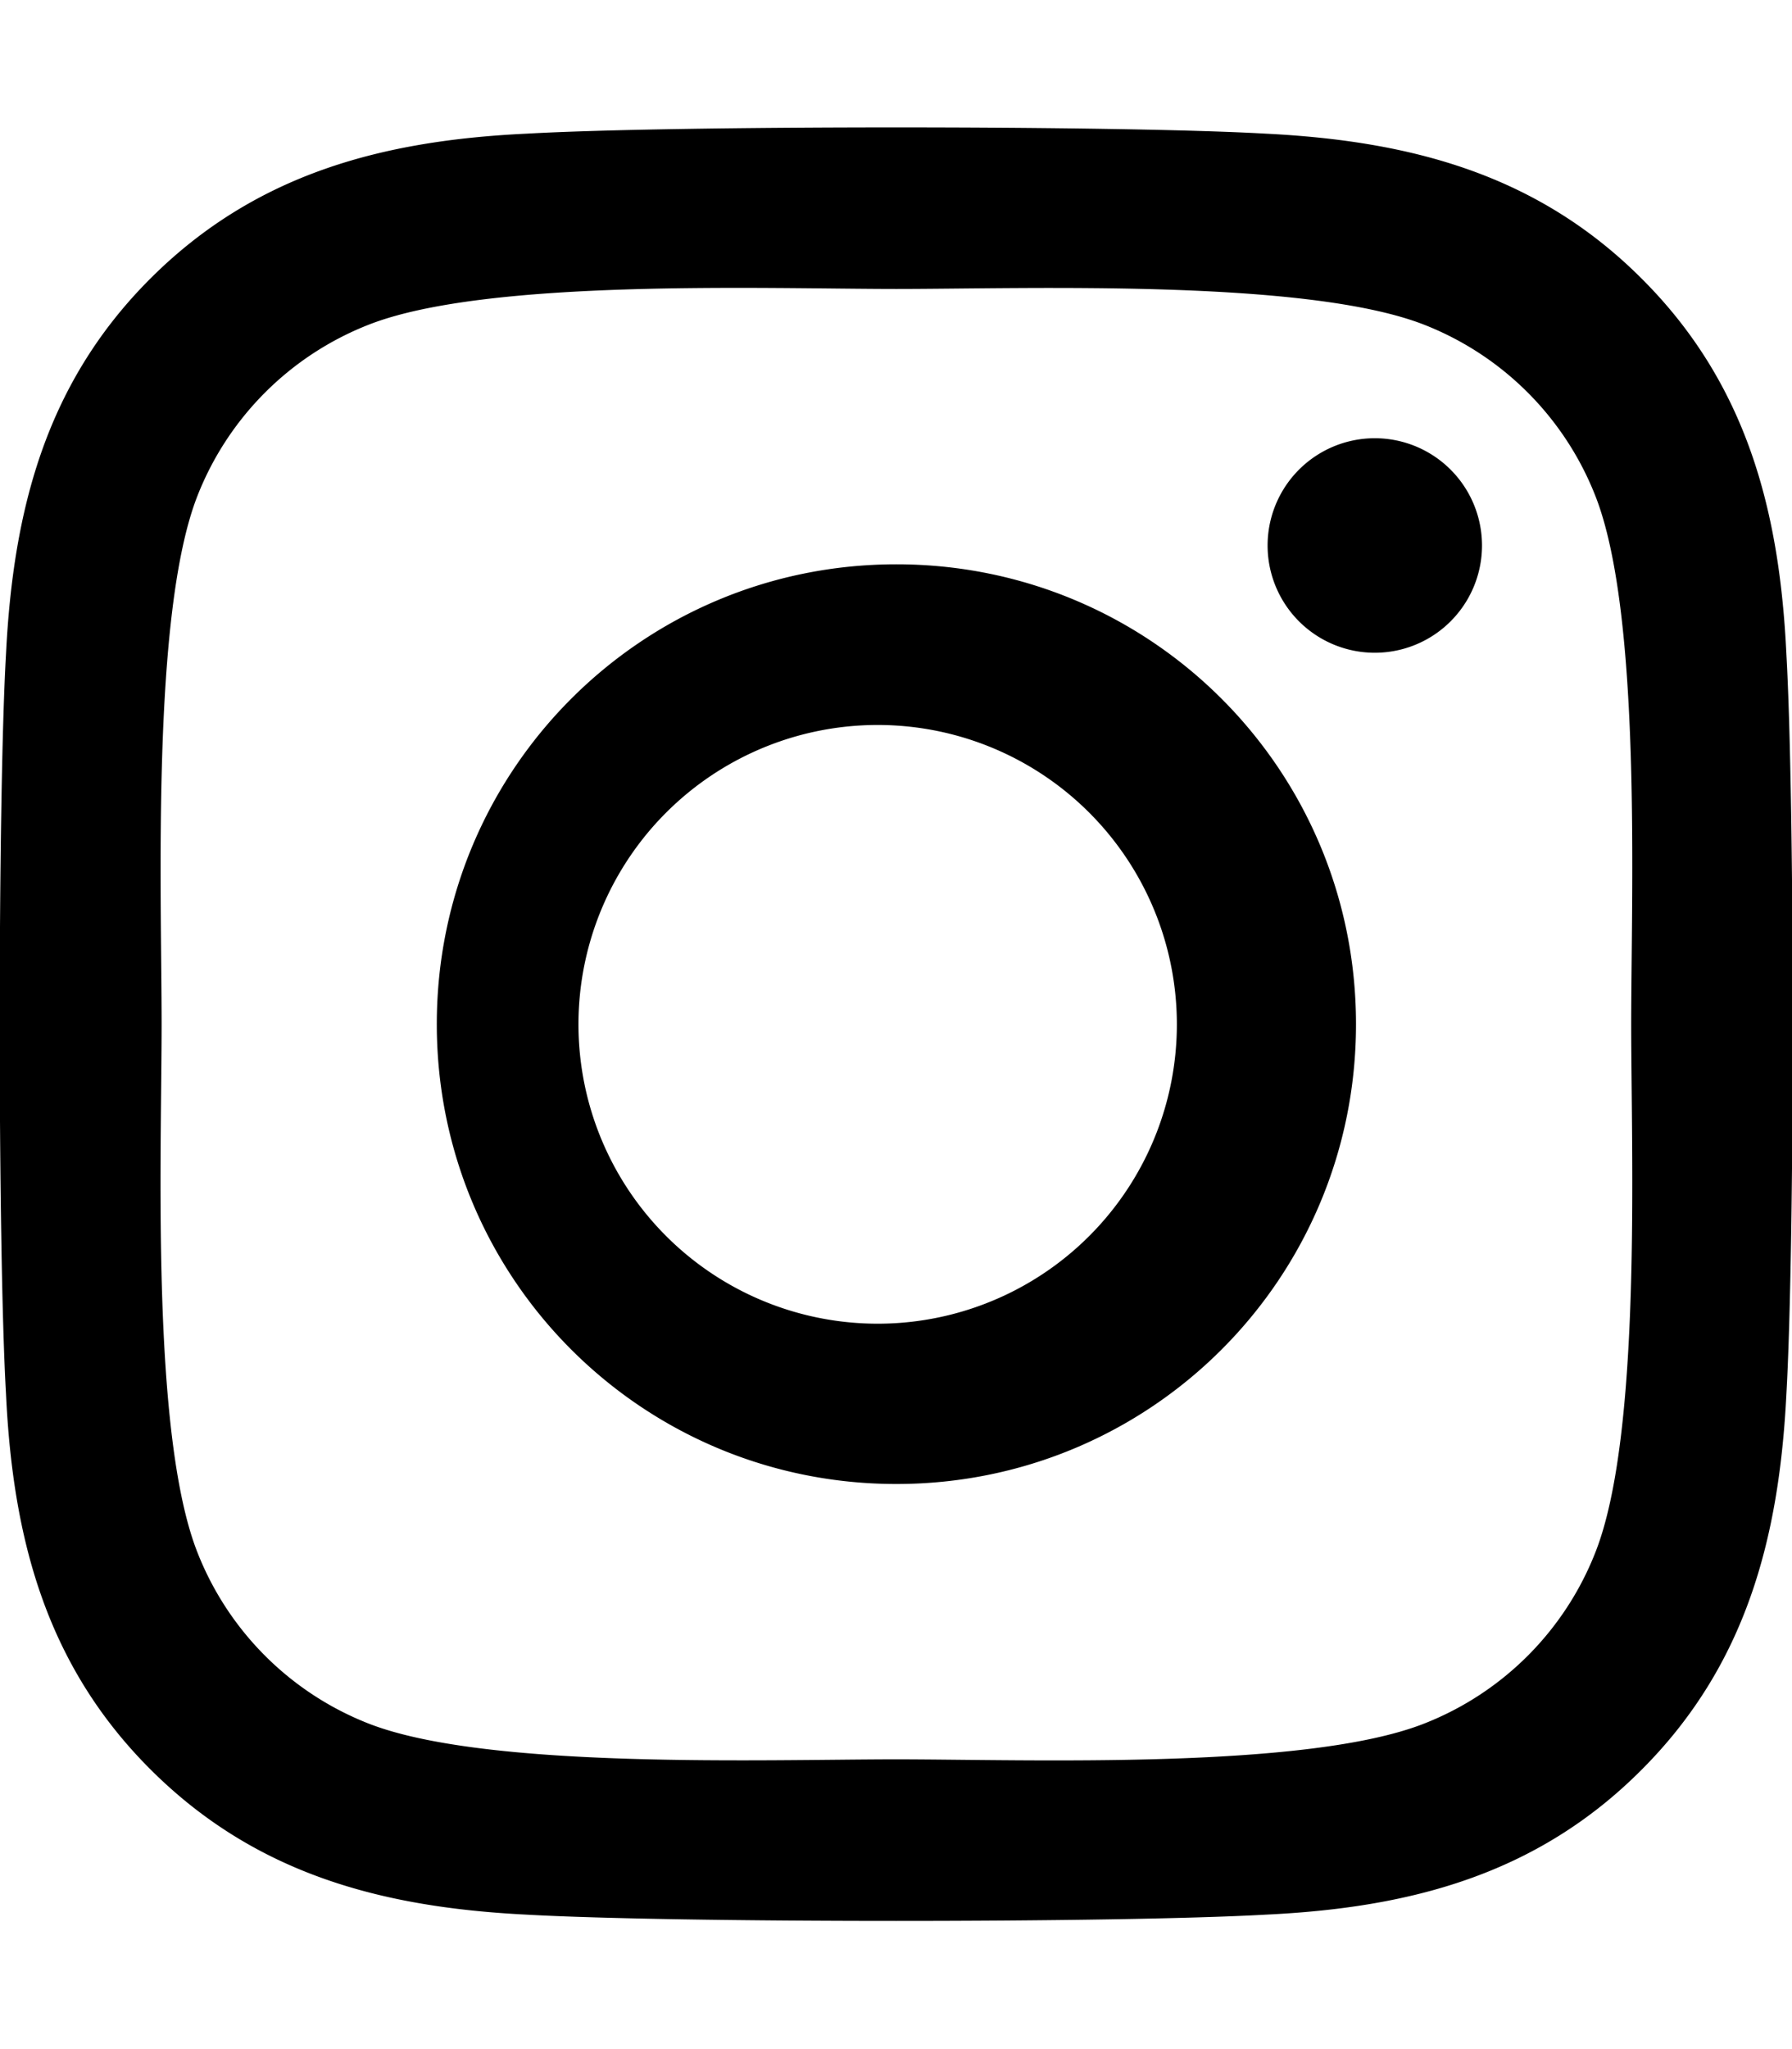 <svg xmlns="http://www.w3.org/2000/svg" viewBox="0 0 448 512" width="448" height="512"><path d="M224.1 141c-63.6 0-114.9 51.3-114.9 114.9s51.3 114.9 114.9 114.9S339 319.5 339 255.9 287.7 141 224.1 141zm0 189.6a74.8 74.8 0 1 1 .1-149.3 74.8 74.8 0 0 1-.1 149.3zm146.4-194.3a26.7 26.7 0 1 1-53.6 0 26.8 26.8 0 0 1 53.6 0zm76.1 27.2c-1.7-35.9-9.9-67.7-36.2-93.9-26.2-26.2-58-34.4-93.9-36.2-37-2.1-147.9-2.1-184.9 0-35.8 1.7-67.6 9.9-93.9 36.1s-34.4 58-36.2 93.9c-2.1 37-2.1 147.9 0 184.9 1.7 35.9 9.9 67.7 36.2 93.9s58 34.4 93.9 36.2c37 2.1 147.9 2.1 184.9 0 35.9-1.7 67.7-9.9 93.9-36.2 26.2-26.2 34.4-58 36.2-93.9 2.1-37 2.1-147.8 0-184.8zM398.8 388a75.6 75.6 0 0 1-42.6 42.6c-29.5 11.7-99.5 9-132.1 9s-102.7 2.6-132.1-9A75.6 75.6 0 0 1 49.4 388c-11.7-29.5-9-99.5-9-132.1s-2.6-102.7 9-132.1A75.6 75.6 0 0 1 92 81.2c29.5-11.7 99.5-9 132.1-9s102.7-2.6 132.1 9a75.6 75.6 0 0 1 42.6 42.6c11.7 29.5 9 99.5 9 132.1s2.7 102.7-9 132.1z" fill="currentColor"/></svg>